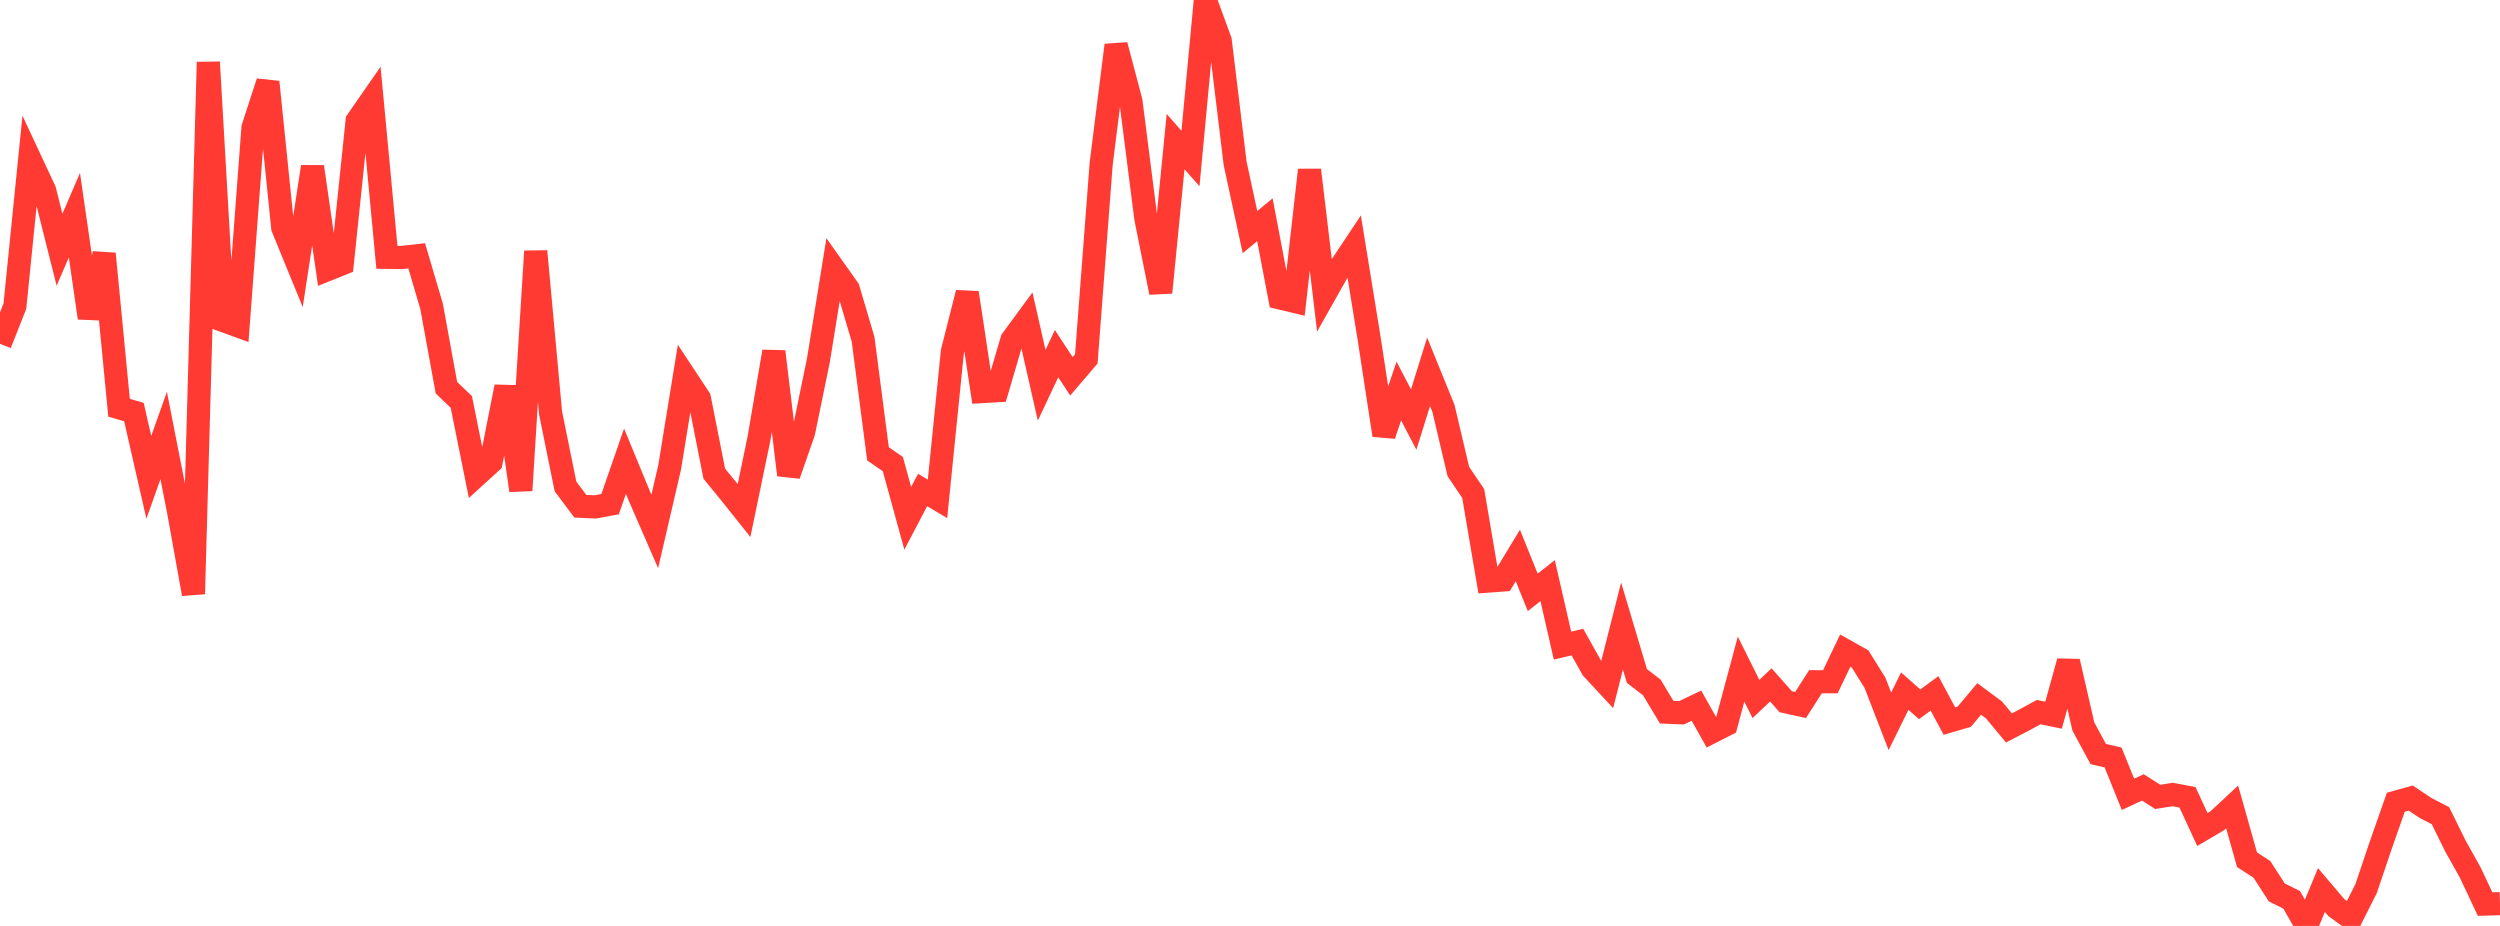 <?xml version="1.0" standalone="no"?>
<!DOCTYPE svg PUBLIC "-//W3C//DTD SVG 1.1//EN" "http://www.w3.org/Graphics/SVG/1.1/DTD/svg11.dtd">

<svg width="135" height="50" viewBox="0 0 135 50" preserveAspectRatio="none" 
  xmlns="http://www.w3.org/2000/svg"
  xmlns:xlink="http://www.w3.org/1999/xlink">


<polyline points="0.0, 18.567 0.804, 16.532 1.607, 8.567 2.411, 10.29 3.214, 13.487 4.018, 11.62 4.821, 17.167 5.625, 13.703 6.429, 22.018 7.232, 22.252 8.036, 25.775 8.839, 23.515 9.643, 27.615 10.446, 32.074 11.25, 3.356 12.054, 17.308 12.857, 17.6 13.661, 6.897 14.464, 4.428 15.268, 12.296 16.071, 14.258 16.875, 9.005 17.679, 14.56 18.482, 14.239 19.286, 6.522 20.089, 5.365 20.893, 13.896 21.696, 13.904 22.5, 13.812 23.304, 16.535 24.107, 20.934 24.911, 21.705 25.714, 25.686 26.518, 24.954 27.321, 20.884 28.125, 26.483 28.929, 13.568 29.732, 22.303 30.536, 26.267 31.339, 27.338 32.143, 27.373 32.946, 27.224 33.75, 24.904 34.554, 26.855 35.357, 28.7 36.161, 25.236 36.964, 20.297 37.768, 21.514 38.571, 25.579 39.375, 26.56 40.179, 27.567 40.982, 23.697 41.786, 18.985 42.589, 25.647 43.393, 23.348 44.196, 19.444 45.0, 14.47 45.804, 15.604 46.607, 18.325 47.411, 24.506 48.214, 25.061 49.018, 27.989 49.821, 26.46 50.625, 26.939 51.429, 18.985 52.232, 15.81 53.036, 21.146 53.839, 21.098 54.643, 18.357 55.446, 17.264 56.25, 20.805 57.054, 19.097 57.857, 20.32 58.661, 19.378 59.464, 8.836 60.268, 2.438 61.071, 5.473 61.875, 11.788 62.679, 15.796 63.482, 7.647 64.286, 8.56 65.089, 0.0 65.893, 2.2 66.696, 8.819 67.5, 12.534 68.304, 11.867 69.107, 16.085 69.911, 16.278 70.714, 9.181 71.518, 15.934 72.321, 14.511 73.125, 13.304 73.929, 18.251 74.732, 23.498 75.536, 21.117 76.339, 22.656 77.143, 20.078 77.946, 22.052 78.75, 25.462 79.554, 26.653 80.357, 31.38 81.161, 31.32 81.964, 29.997 82.768, 31.99 83.571, 31.351 84.375, 34.863 85.179, 34.671 85.982, 36.107 86.786, 36.973 87.589, 33.807 88.393, 36.503 89.196, 37.119 90.0, 38.458 90.804, 38.49 91.607, 38.106 92.411, 39.536 93.214, 39.129 94.018, 36.132 94.821, 37.744 95.625, 36.985 96.429, 37.893 97.232, 38.07 98.036, 36.814 98.839, 36.815 99.643, 35.134 100.446, 35.584 101.25, 36.874 102.054, 38.951 102.857, 37.321 103.661, 38.033 104.464, 37.441 105.268, 38.937 106.071, 38.703 106.875, 37.742 107.679, 38.339 108.482, 39.308 109.286, 38.891 110.089, 38.455 110.893, 38.62 111.696, 35.72 112.5, 39.228 113.304, 40.718 114.107, 40.905 114.911, 42.894 115.714, 42.519 116.518, 43.032 117.321, 42.903 118.125, 43.055 118.929, 44.795 119.732, 44.322 120.536, 43.574 121.339, 46.425 122.143, 46.947 122.946, 48.191 123.75, 48.591 124.554, 50.0 125.357, 48.062 126.161, 49.008 126.964, 49.585 127.768, 47.989 128.571, 45.609 129.375, 43.32 130.179, 43.096 130.982, 43.633 131.786, 44.049 132.589, 45.678 133.393, 47.118 134.196, 48.82 135.0, 48.796" fill="none" stroke="#ff3a33" stroke-width="1.25"/>

</svg>